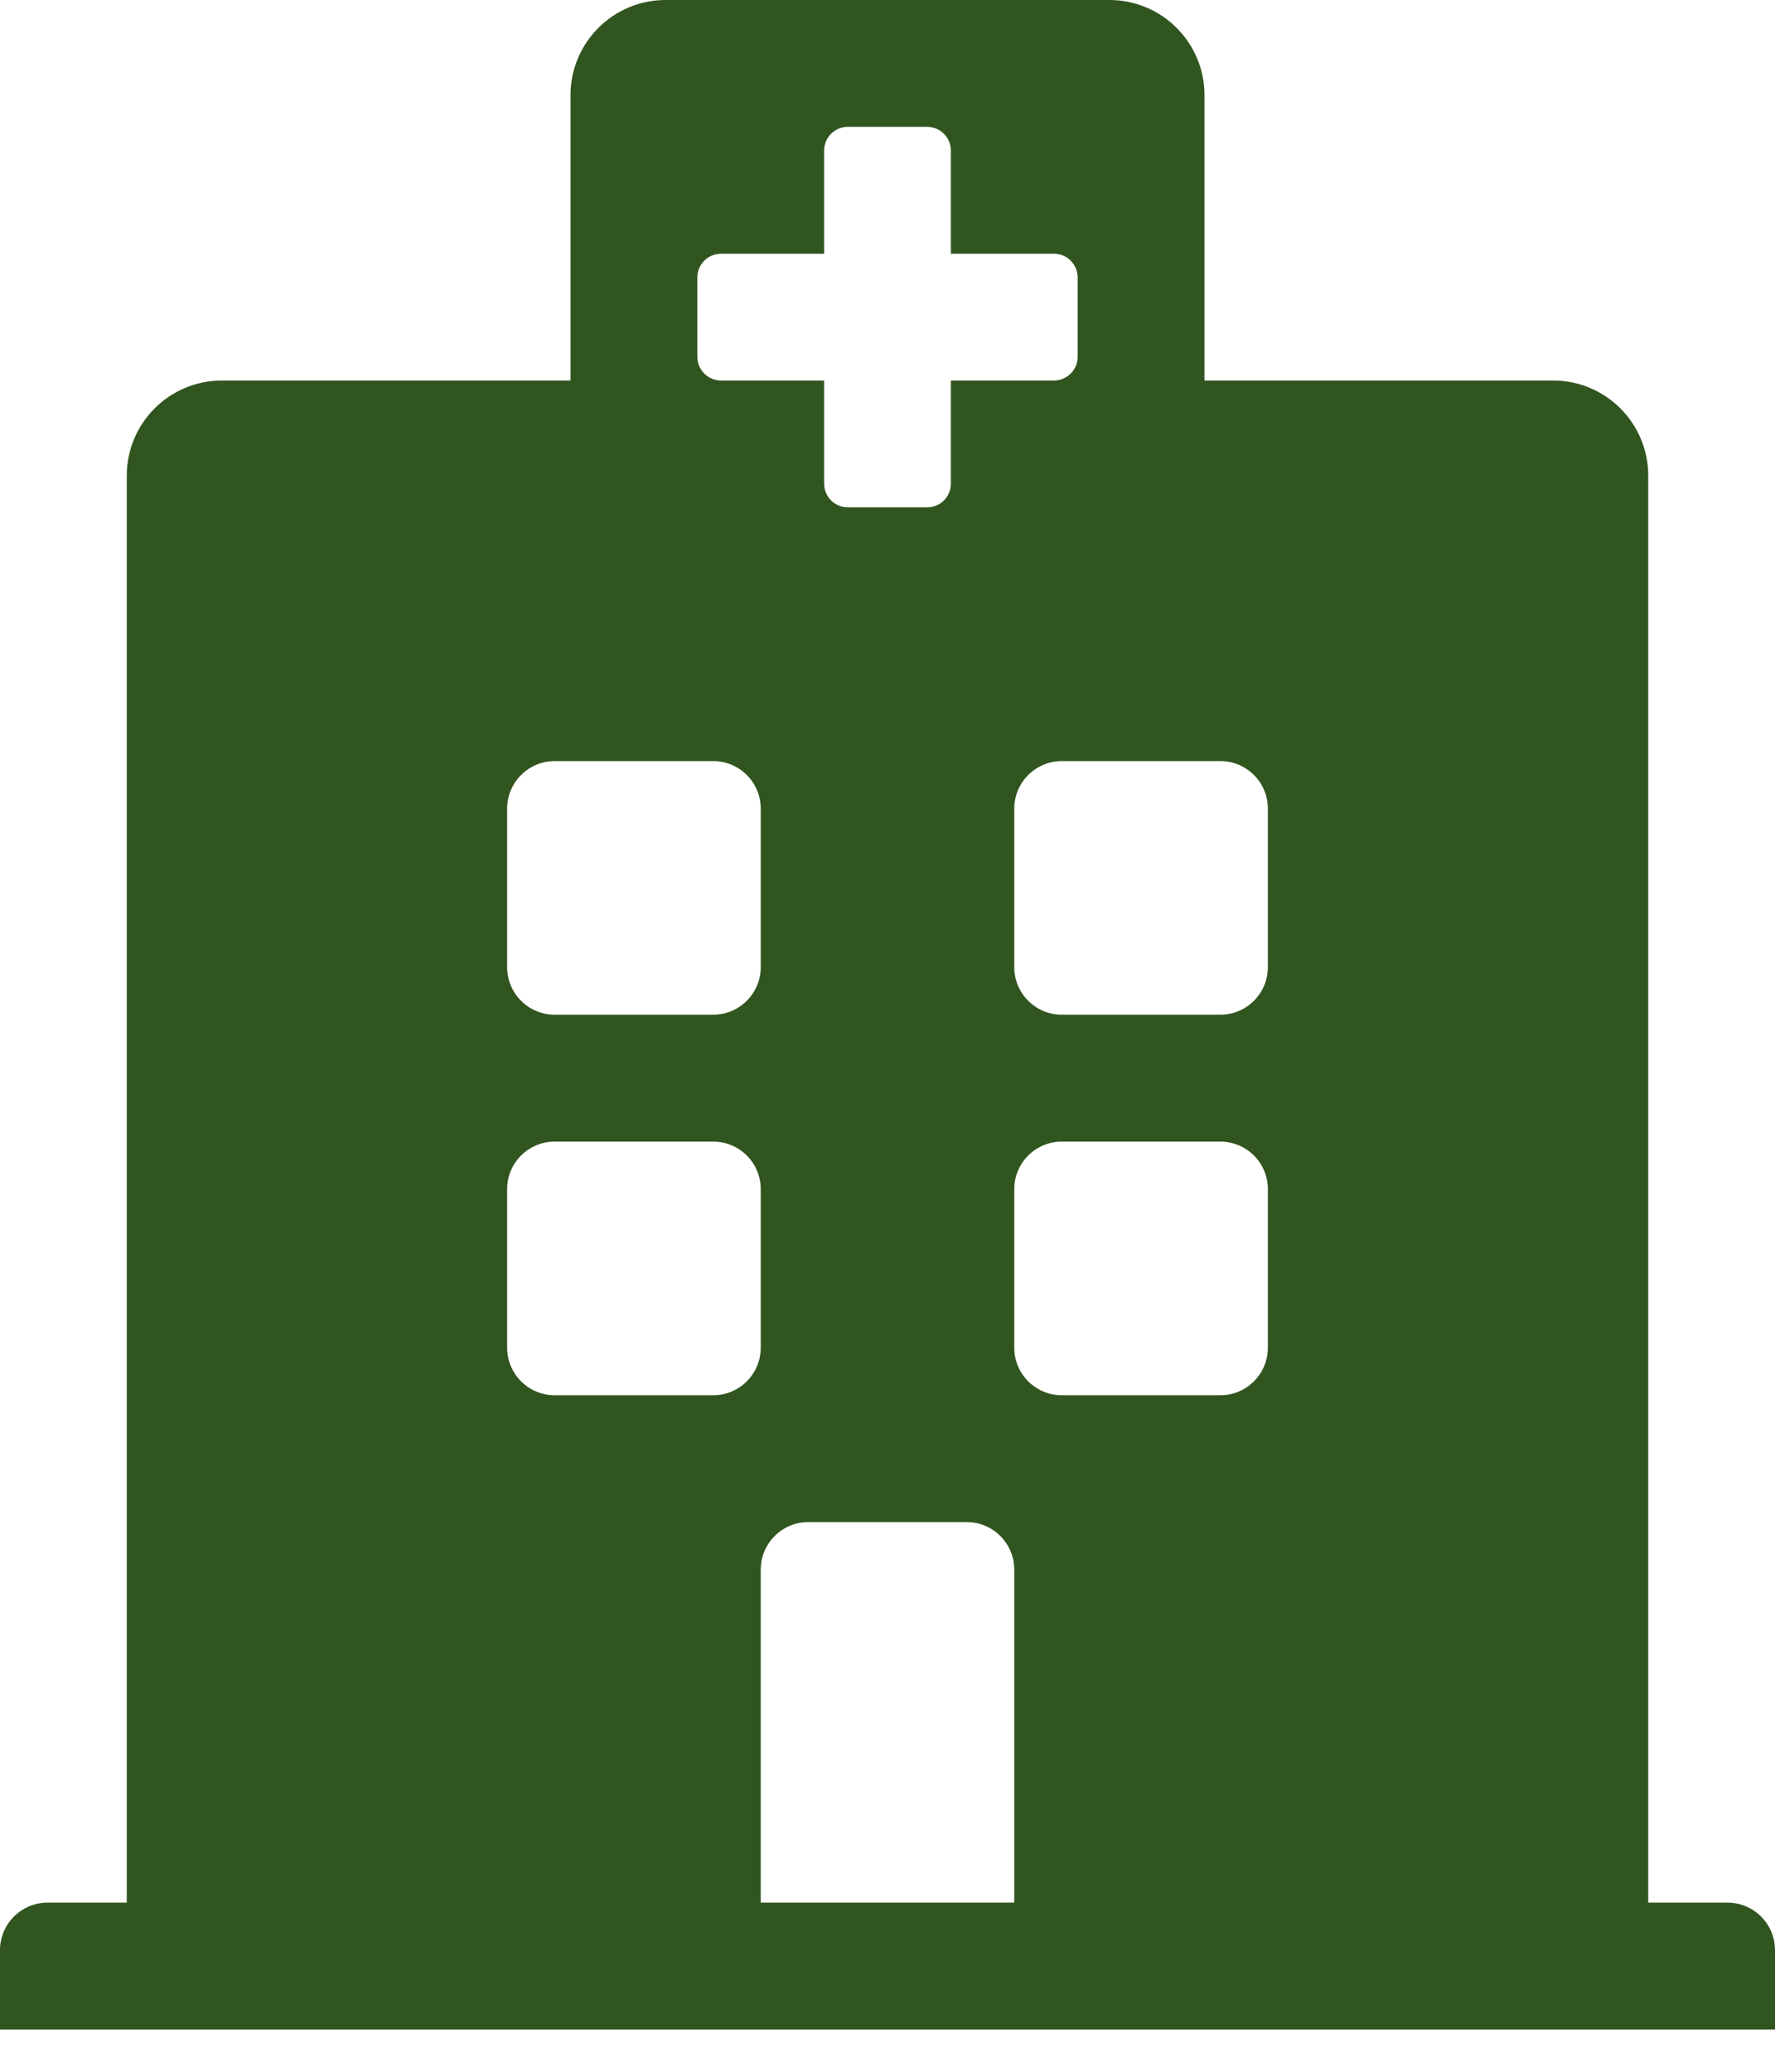 <svg width="24" height="28" viewBox="0 0 24 28" fill="none" xmlns="http://www.w3.org/2000/svg">
<g clip-path="url(#clip0_11232_54780)">
<path d="M24 26.357V27.429H0V26.357C0 26.002 0.288 25.714 0.643 25.714H1.714V6.429C1.714 5.718 2.29 5.143 3 5.143H7.714V1.286C7.714 0.576 8.29 0 9 0H15C15.71 0 16.286 0.576 16.286 1.286V5.143H21C21.71 5.143 22.286 5.718 22.286 6.429V25.714H23.357C23.712 25.714 24 26.002 24 26.357ZM16.5 10.286H14.357C14.002 10.286 13.714 10.574 13.714 10.929V13.071C13.714 13.426 14.002 13.714 14.357 13.714H16.5C16.855 13.714 17.143 13.426 17.143 13.071V10.929C17.143 10.574 16.855 10.286 16.5 10.286ZM7.5 13.714H9.643C9.998 13.714 10.286 13.426 10.286 13.071V10.929C10.286 10.574 9.998 10.286 9.643 10.286H7.5C7.145 10.286 6.857 10.574 6.857 10.929V13.071C6.857 13.426 7.145 13.714 7.5 13.714ZM13.071 20.571H10.929C10.574 20.571 10.286 20.859 10.286 21.214V25.714H13.714V21.214C13.714 20.859 13.426 20.571 13.071 20.571ZM16.5 15.429H14.357C14.002 15.429 13.714 15.716 13.714 16.071V18.214C13.714 18.569 14.002 18.857 14.357 18.857H16.5C16.855 18.857 17.143 18.569 17.143 18.214V16.071C17.143 15.716 16.855 15.429 16.5 15.429ZM10.286 16.071C10.286 15.716 9.998 15.429 9.643 15.429H7.5C7.145 15.429 6.857 15.716 6.857 16.071V18.214C6.857 18.569 7.145 18.857 7.5 18.857H9.643C9.998 18.857 10.286 18.569 10.286 18.214V16.071ZM9.75 5.143H11.143V6.536C11.143 6.621 11.177 6.703 11.237 6.763C11.297 6.823 11.379 6.857 11.464 6.857H12.536C12.621 6.857 12.703 6.823 12.763 6.763C12.823 6.703 12.857 6.621 12.857 6.536V5.143H14.25C14.335 5.143 14.417 5.109 14.477 5.049C14.538 4.988 14.571 4.907 14.571 4.821V3.75C14.571 3.665 14.538 3.583 14.477 3.523C14.417 3.462 14.335 3.429 14.25 3.429H12.857V2.036C12.857 1.95 12.823 1.869 12.763 1.808C12.703 1.748 12.621 1.714 12.536 1.714H11.464C11.379 1.714 11.297 1.748 11.237 1.808C11.177 1.869 11.143 1.95 11.143 2.036V3.429H9.75C9.665 3.429 9.583 3.462 9.523 3.523C9.462 3.583 9.429 3.665 9.429 3.75V4.821C9.429 4.907 9.462 4.988 9.523 5.049C9.583 5.109 9.665 5.143 9.75 5.143Z" fill="#31551F"/>
</g>
<defs>
<clipPath id="clip0_11232_54780">
<rect width="24" height="27.429" fill="white"/>
</clipPath>
</defs>
</svg>
